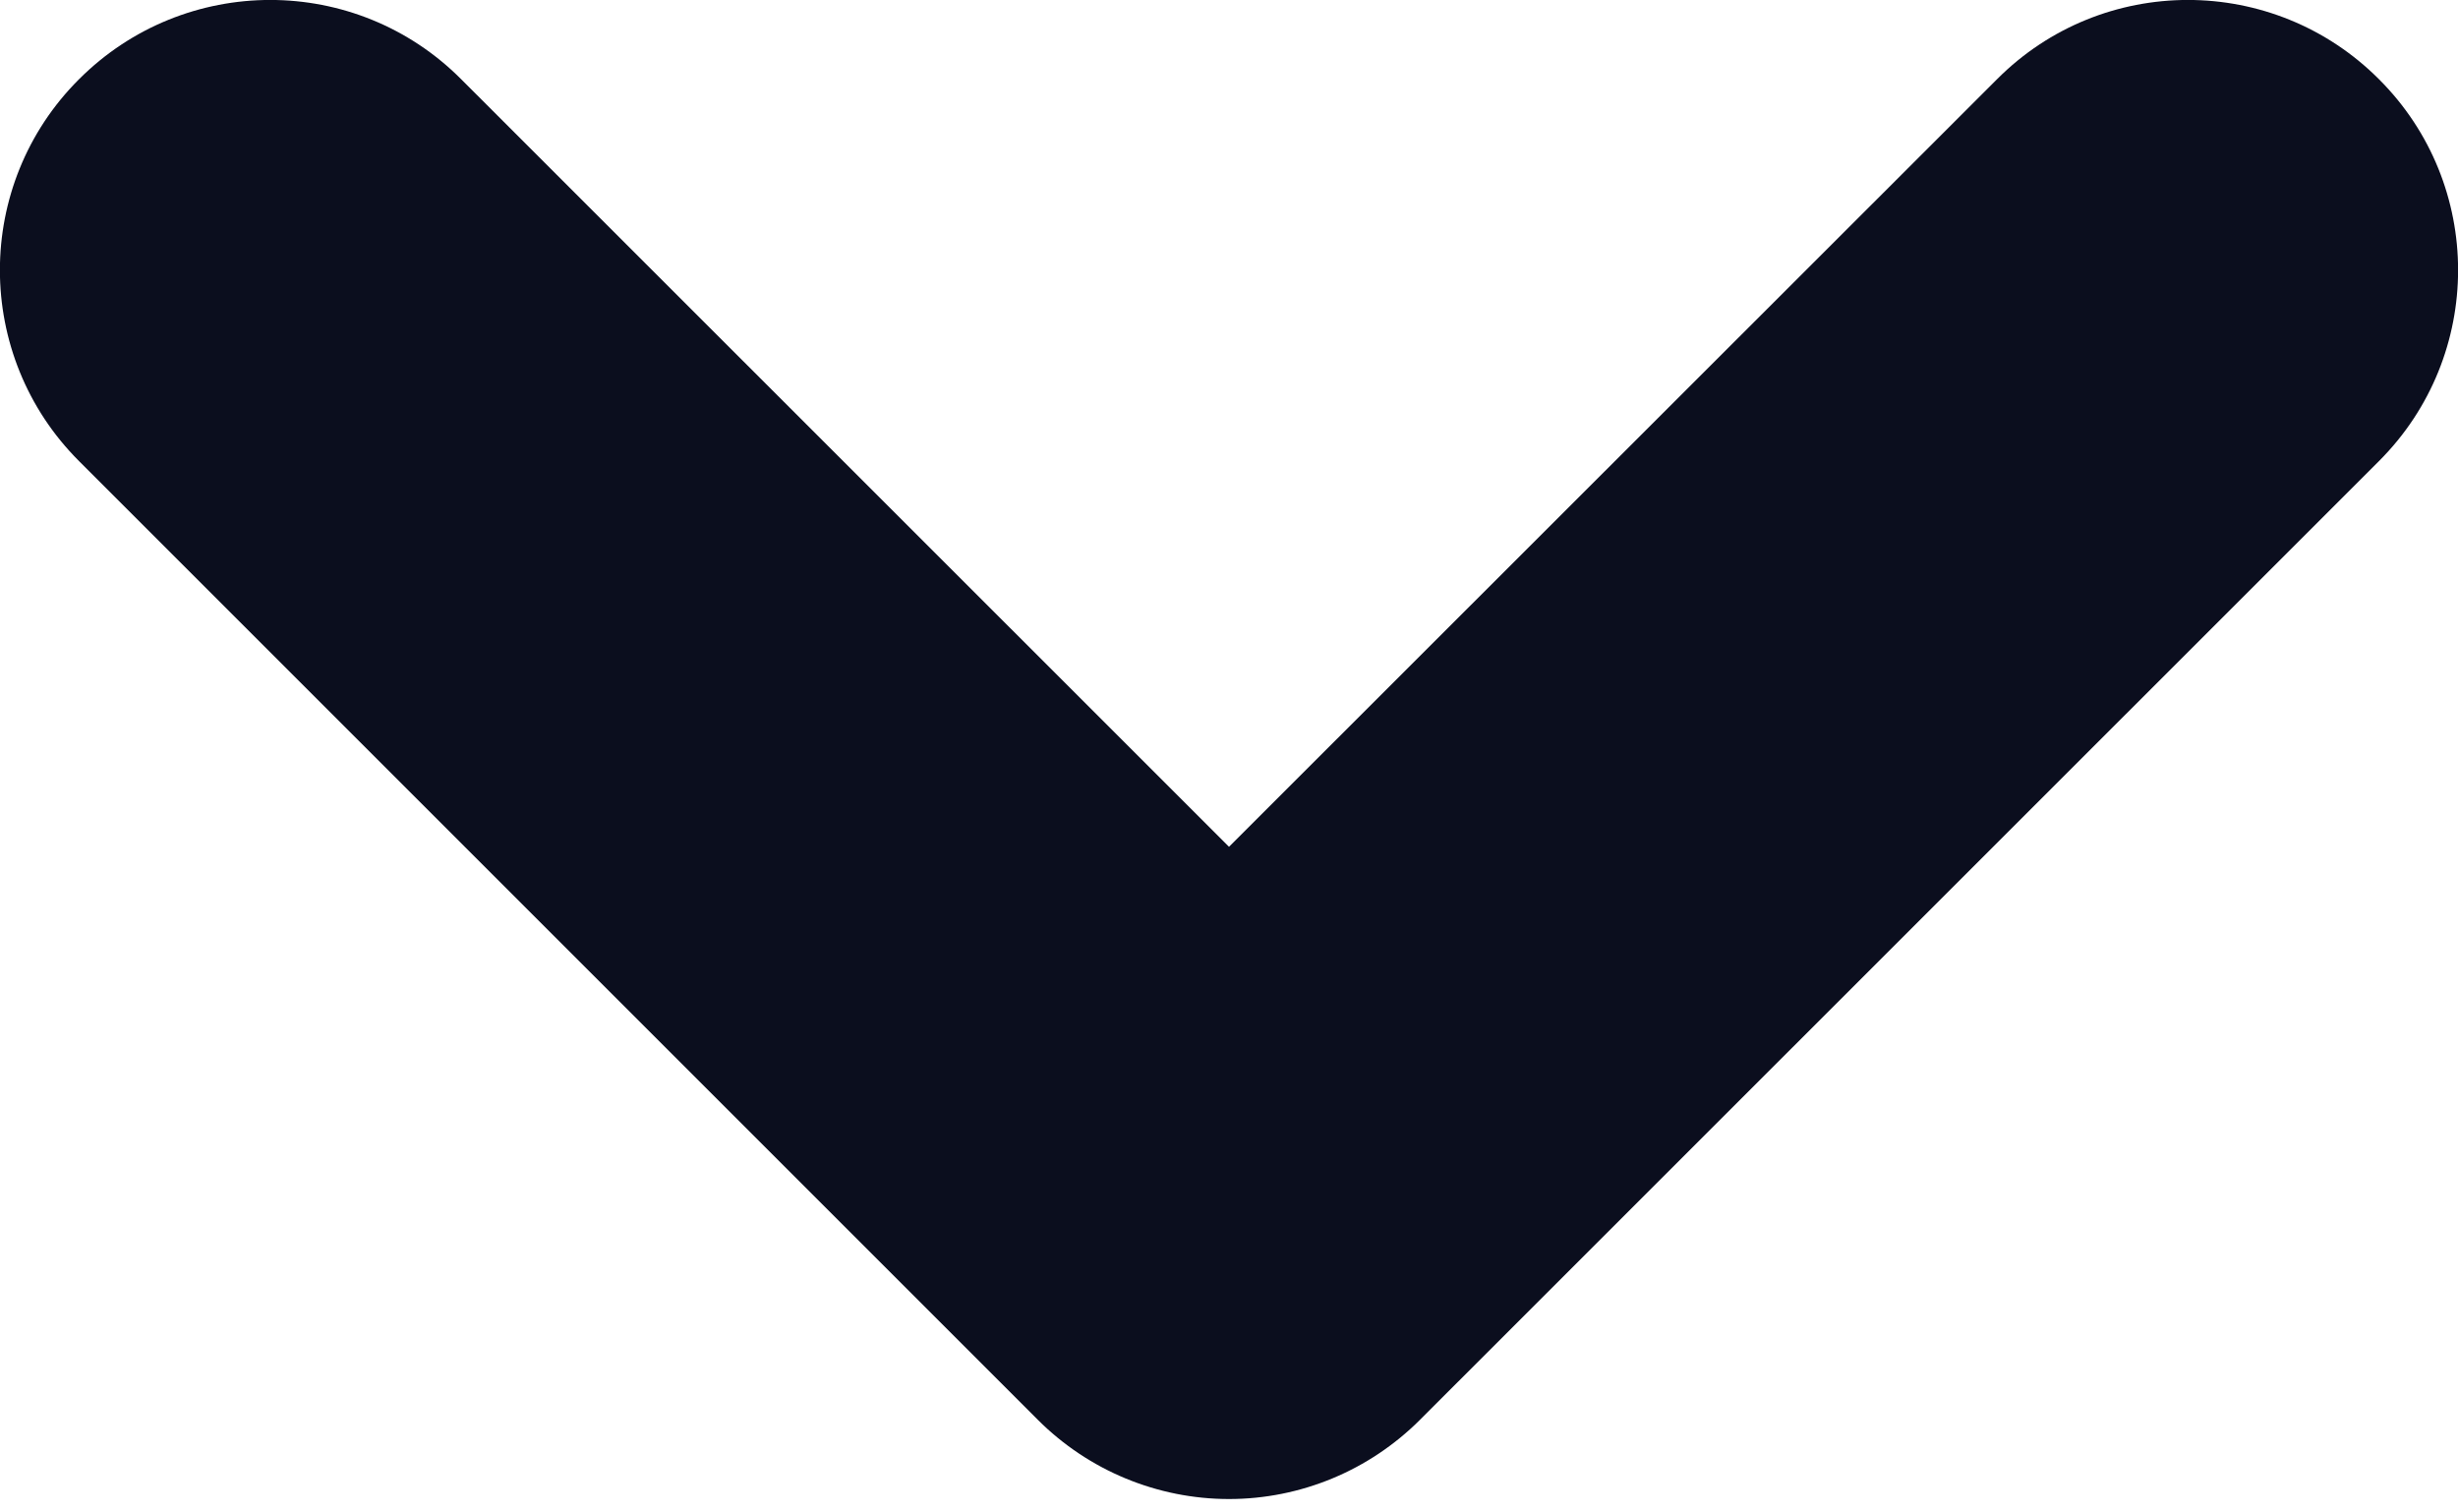 <?xml version="1.0" encoding="utf-8"?>
<!-- Generator: Adobe Illustrator 28.1.0, SVG Export Plug-In . SVG Version: 6.00 Build 0)  -->
<svg version="1.1" id="Vrstva_1" xmlns="http://www.w3.org/2000/svg" xmlns:xlink="http://www.w3.org/1999/xlink" x="0px" y="0px"
	 width="13px" height="8px" viewBox="0 0 13 8" style="enable-background:new 0 0 13 8;" xml:space="preserve">
<path style="fill:#0B0E1E;" d="M7.51,7.51l5.072-5.071c0.558-0.558,0.558-1.463,0-2.02
	c-0.558-0.559-1.463-0.559-2.02,0L6.5,4.479L2.439,0.419
	c-0.557-0.559-1.462-0.559-2.021,0c-0.558,0.557-0.558,1.462,0,2.02l5.071,5.071
	C5.757,7.778,6.121,7.929,6.5,7.929C6.879,7.929,7.242,7.778,7.51,7.51z"/>
</svg>
